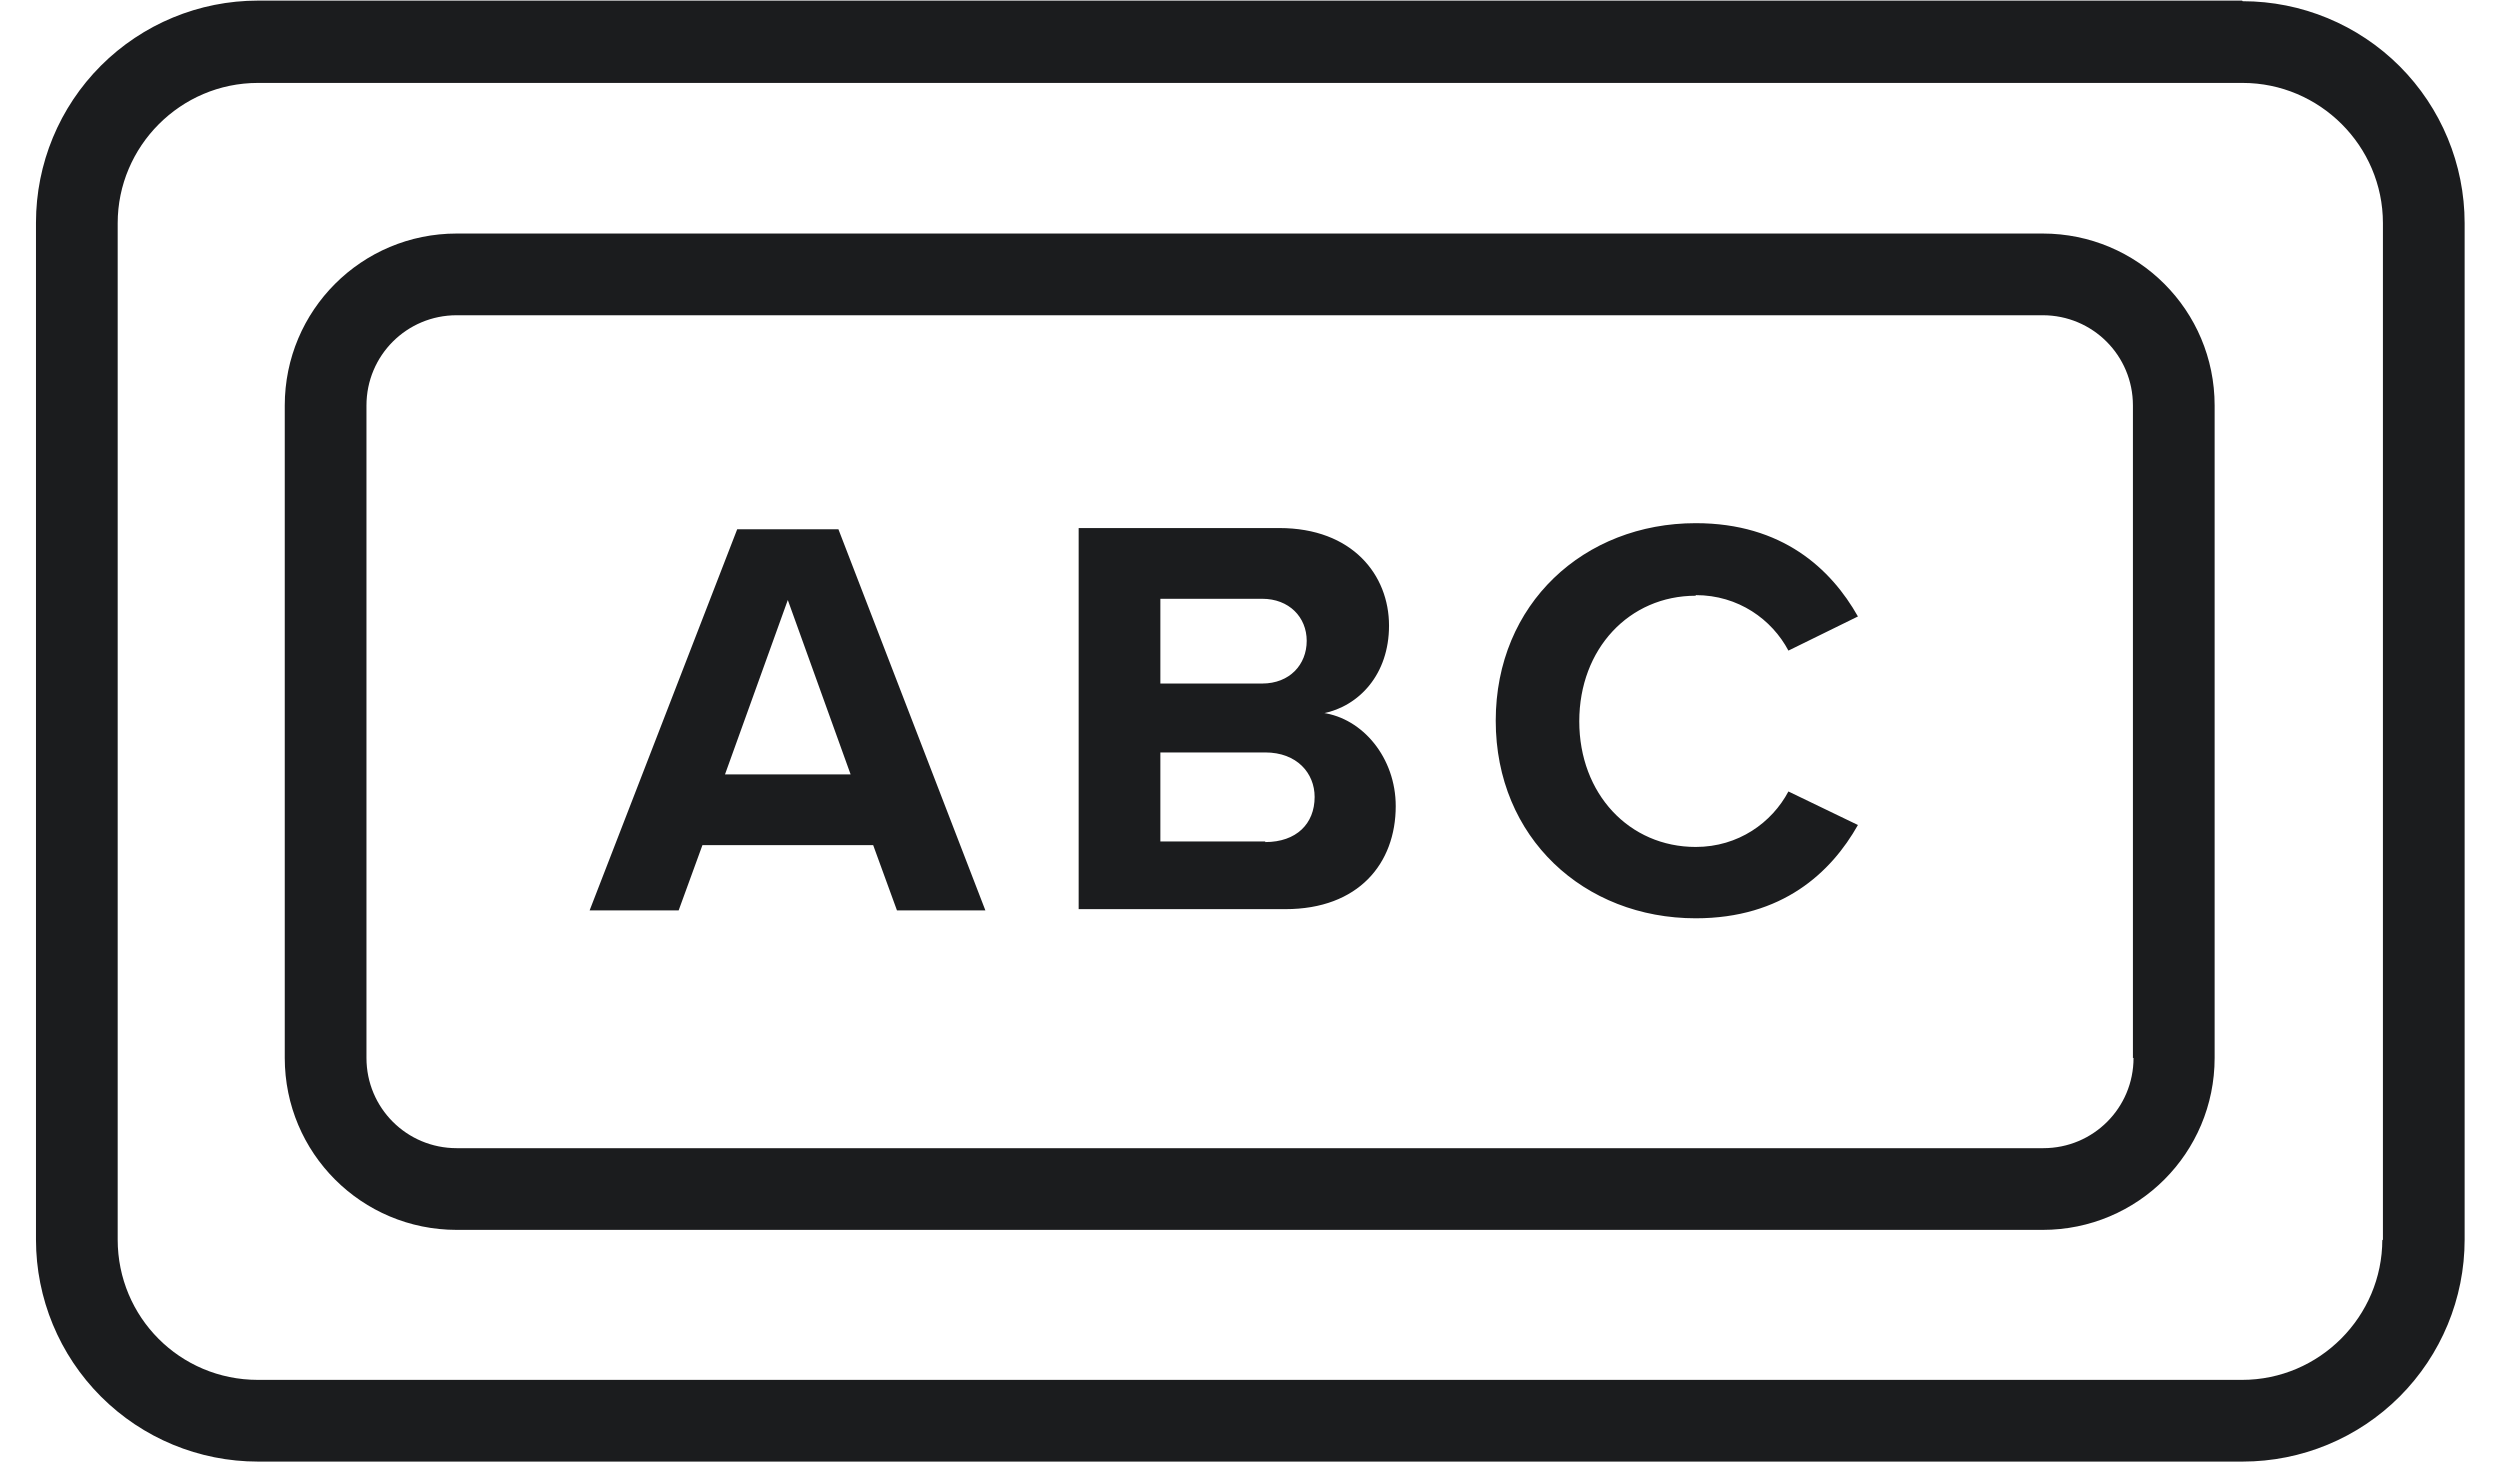 <svg width="41" height="24" viewBox="0 0 41 24" fill="none" xmlns="http://www.w3.org/2000/svg">
<path d="M36.77 0.01H4.23C3.265 0.01 2.339 0.394 1.656 1.076C0.973 1.759 0.59 2.685 0.59 3.65V20.33C0.59 21.295 0.973 22.221 1.656 22.904C2.339 23.587 3.265 23.97 4.23 23.97H36.78C37.745 23.97 38.671 23.587 39.354 22.904C40.036 22.221 40.42 21.295 40.42 20.33V3.66C40.42 2.695 40.036 1.769 39.354 1.086C38.671 0.404 37.745 0.02 36.78 0.02L36.77 0.01ZM39.07 20.33C39.07 21.59 38.04 22.63 36.77 22.63H4.23C2.95 22.63 1.93 21.6 1.93 20.33V3.66C1.93 2.4 2.96 1.36 4.23 1.36H36.78C38.04 1.36 39.08 2.39 39.08 3.66V20.34L39.07 20.33Z" fill="#1B1C1E"/>
<path d="M33.51 3.83H7.49C5.93 3.83 4.67 5.09 4.67 6.65V17.35C4.67 18.91 5.93 20.17 7.49 20.17H33.5C35.06 20.17 36.32 18.91 36.32 17.35V6.65C36.32 5.09 35.06 3.83 33.5 3.83H33.51ZM34.99 17.35C34.99 18.17 34.33 18.83 33.51 18.83H7.49C6.67 18.83 6.01 18.17 6.01 17.35V6.65C6.01 5.83 6.67 5.17 7.49 5.17H33.5C34.32 5.17 34.98 5.83 34.98 6.65V17.35H34.99Z" fill="#1B1C1E"/>
<path d="M12.09 8.68L9.67 14.93H11.13L11.52 13.86H14.32L14.71 14.93H16.16L13.75 8.68H12.08H12.09ZM11.89 12.7L12.92 9.84L13.95 12.7H11.88H11.89ZM21.7 11.7C22.29 11.58 22.78 11.06 22.78 10.26C22.78 9.43 22.18 8.66 20.98 8.66H17.69V14.91H21.08C22.28 14.91 22.89 14.16 22.89 13.22C22.89 12.43 22.35 11.78 21.69 11.69H21.7V11.7ZM19.03 9.82H20.7C21.14 9.82 21.43 10.12 21.43 10.51C21.43 10.9 21.15 11.21 20.7 11.21H19.03V9.82ZM20.75 13.8H19.03V12.34H20.75C21.27 12.34 21.56 12.68 21.56 13.07C21.56 13.51 21.26 13.81 20.75 13.81V13.8ZM27.81 9.76C28.51 9.76 29.06 10.16 29.33 10.67L30.47 10.11C30.03 9.33 29.23 8.58 27.81 8.58C25.98 8.58 24.53 9.9 24.53 11.82C24.53 13.74 25.98 15.06 27.81 15.06C29.23 15.06 30.03 14.31 30.47 13.53L29.33 12.98C29.06 13.49 28.51 13.89 27.81 13.89C26.72 13.89 25.9 13.02 25.9 11.83C25.9 10.64 26.72 9.77 27.81 9.77V9.76Z" fill="#1B1C1E"/>
</svg>
